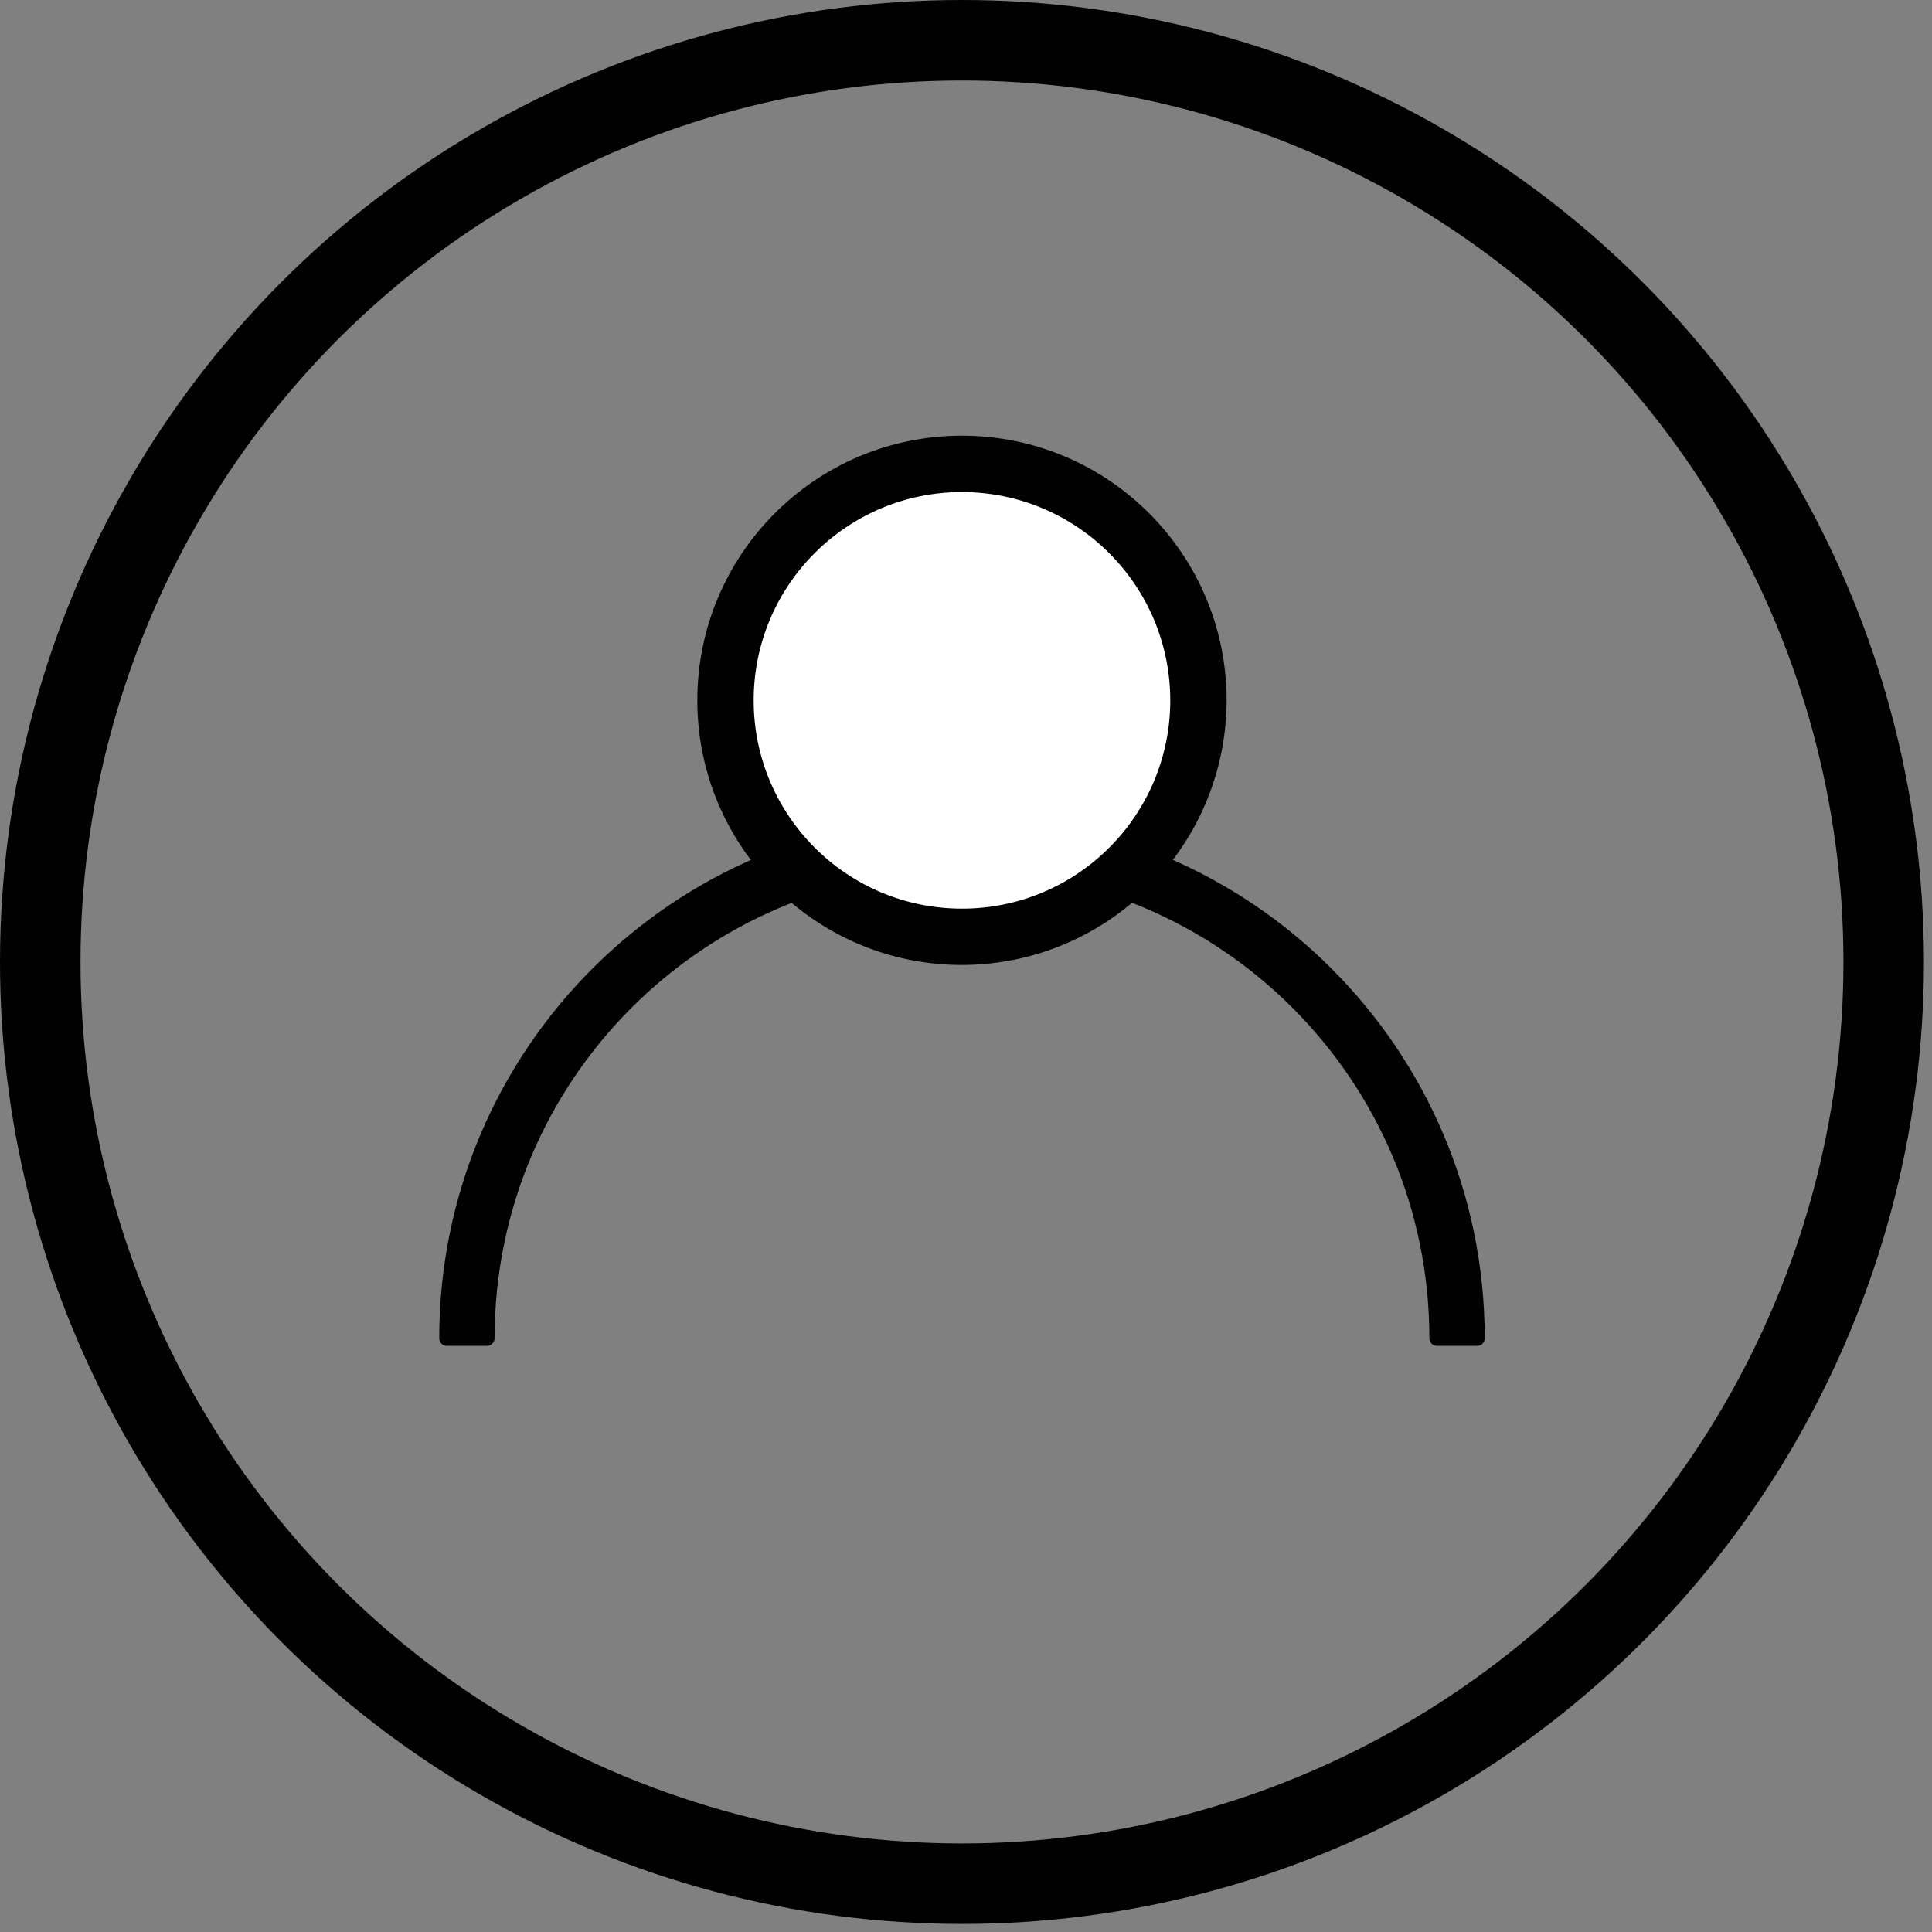 
<svg width="96px" height="96px" viewBox="0 0 96 96" version="1.1" xmlns="http://www.w3.org/2000/svg" xmlns:xlink="http://www.w3.org/1999/xlink">
    <rect x="0" y="0" width="96" height="96" fill="#808080" stroke="none"/>
    <!-- Generator: Sketch 51.2 (57519) - http://www.bohemiancoding.com/sketch -->
    <desc>Created with Sketch.</desc>
    <defs></defs>
    <g id="Page-1" stroke="none" stroke-width="1" fill="none" fill-rule="evenodd" stroke-linecap="round" stroke-linejoin="round">
        <g id="WEBICONS-01" transform="translate(2, 2)" stroke="#010101">
            <circle id="Oval" stroke-width="4" cx="45.8" cy="45.8" r="45.8"></circle>
            <path d="M71.4,64.5 L69.4,64.5 C69.4,51.466 58.834,40.9 45.8,40.9 C32.766,40.9 22.2,51.466 22.2,64.5 L20.2,64.5 C20.2,50.362 31.662,38.9 45.8,38.9 C59.938,38.9 71.4,50.362 71.4,64.5 Z" id="Shape" stroke-width="0.75" fill="#010101" fill-rule="nonzero"></path>
            <circle id="Oval" stroke-width="0.25" fill="#FFFFFF" fill-rule="nonzero" cx="45.8" cy="32.8" r="11.8"></circle>
            <path d="M45.8,45.7 C38.676,45.7 32.9,39.924 32.9,32.8 C32.9,25.676 38.676,19.9 45.8,19.9 C52.924,19.9 58.7,25.676 58.7,32.8 C58.684,39.918 52.918,45.684 45.8,45.7 Z M45.8,22.2 C39.946,22.2 35.2,26.946 35.2,32.8 C35.2,38.654 39.946,43.4 45.8,43.4 C51.654,43.4 56.4,38.654 56.4,32.8 C56.394,26.948 51.652,22.206 45.8,22.2 Z" id="Shape" stroke-width="0.5" fill="#010101" fill-rule="nonzero"></path>
        </g>
    </g>
</svg>